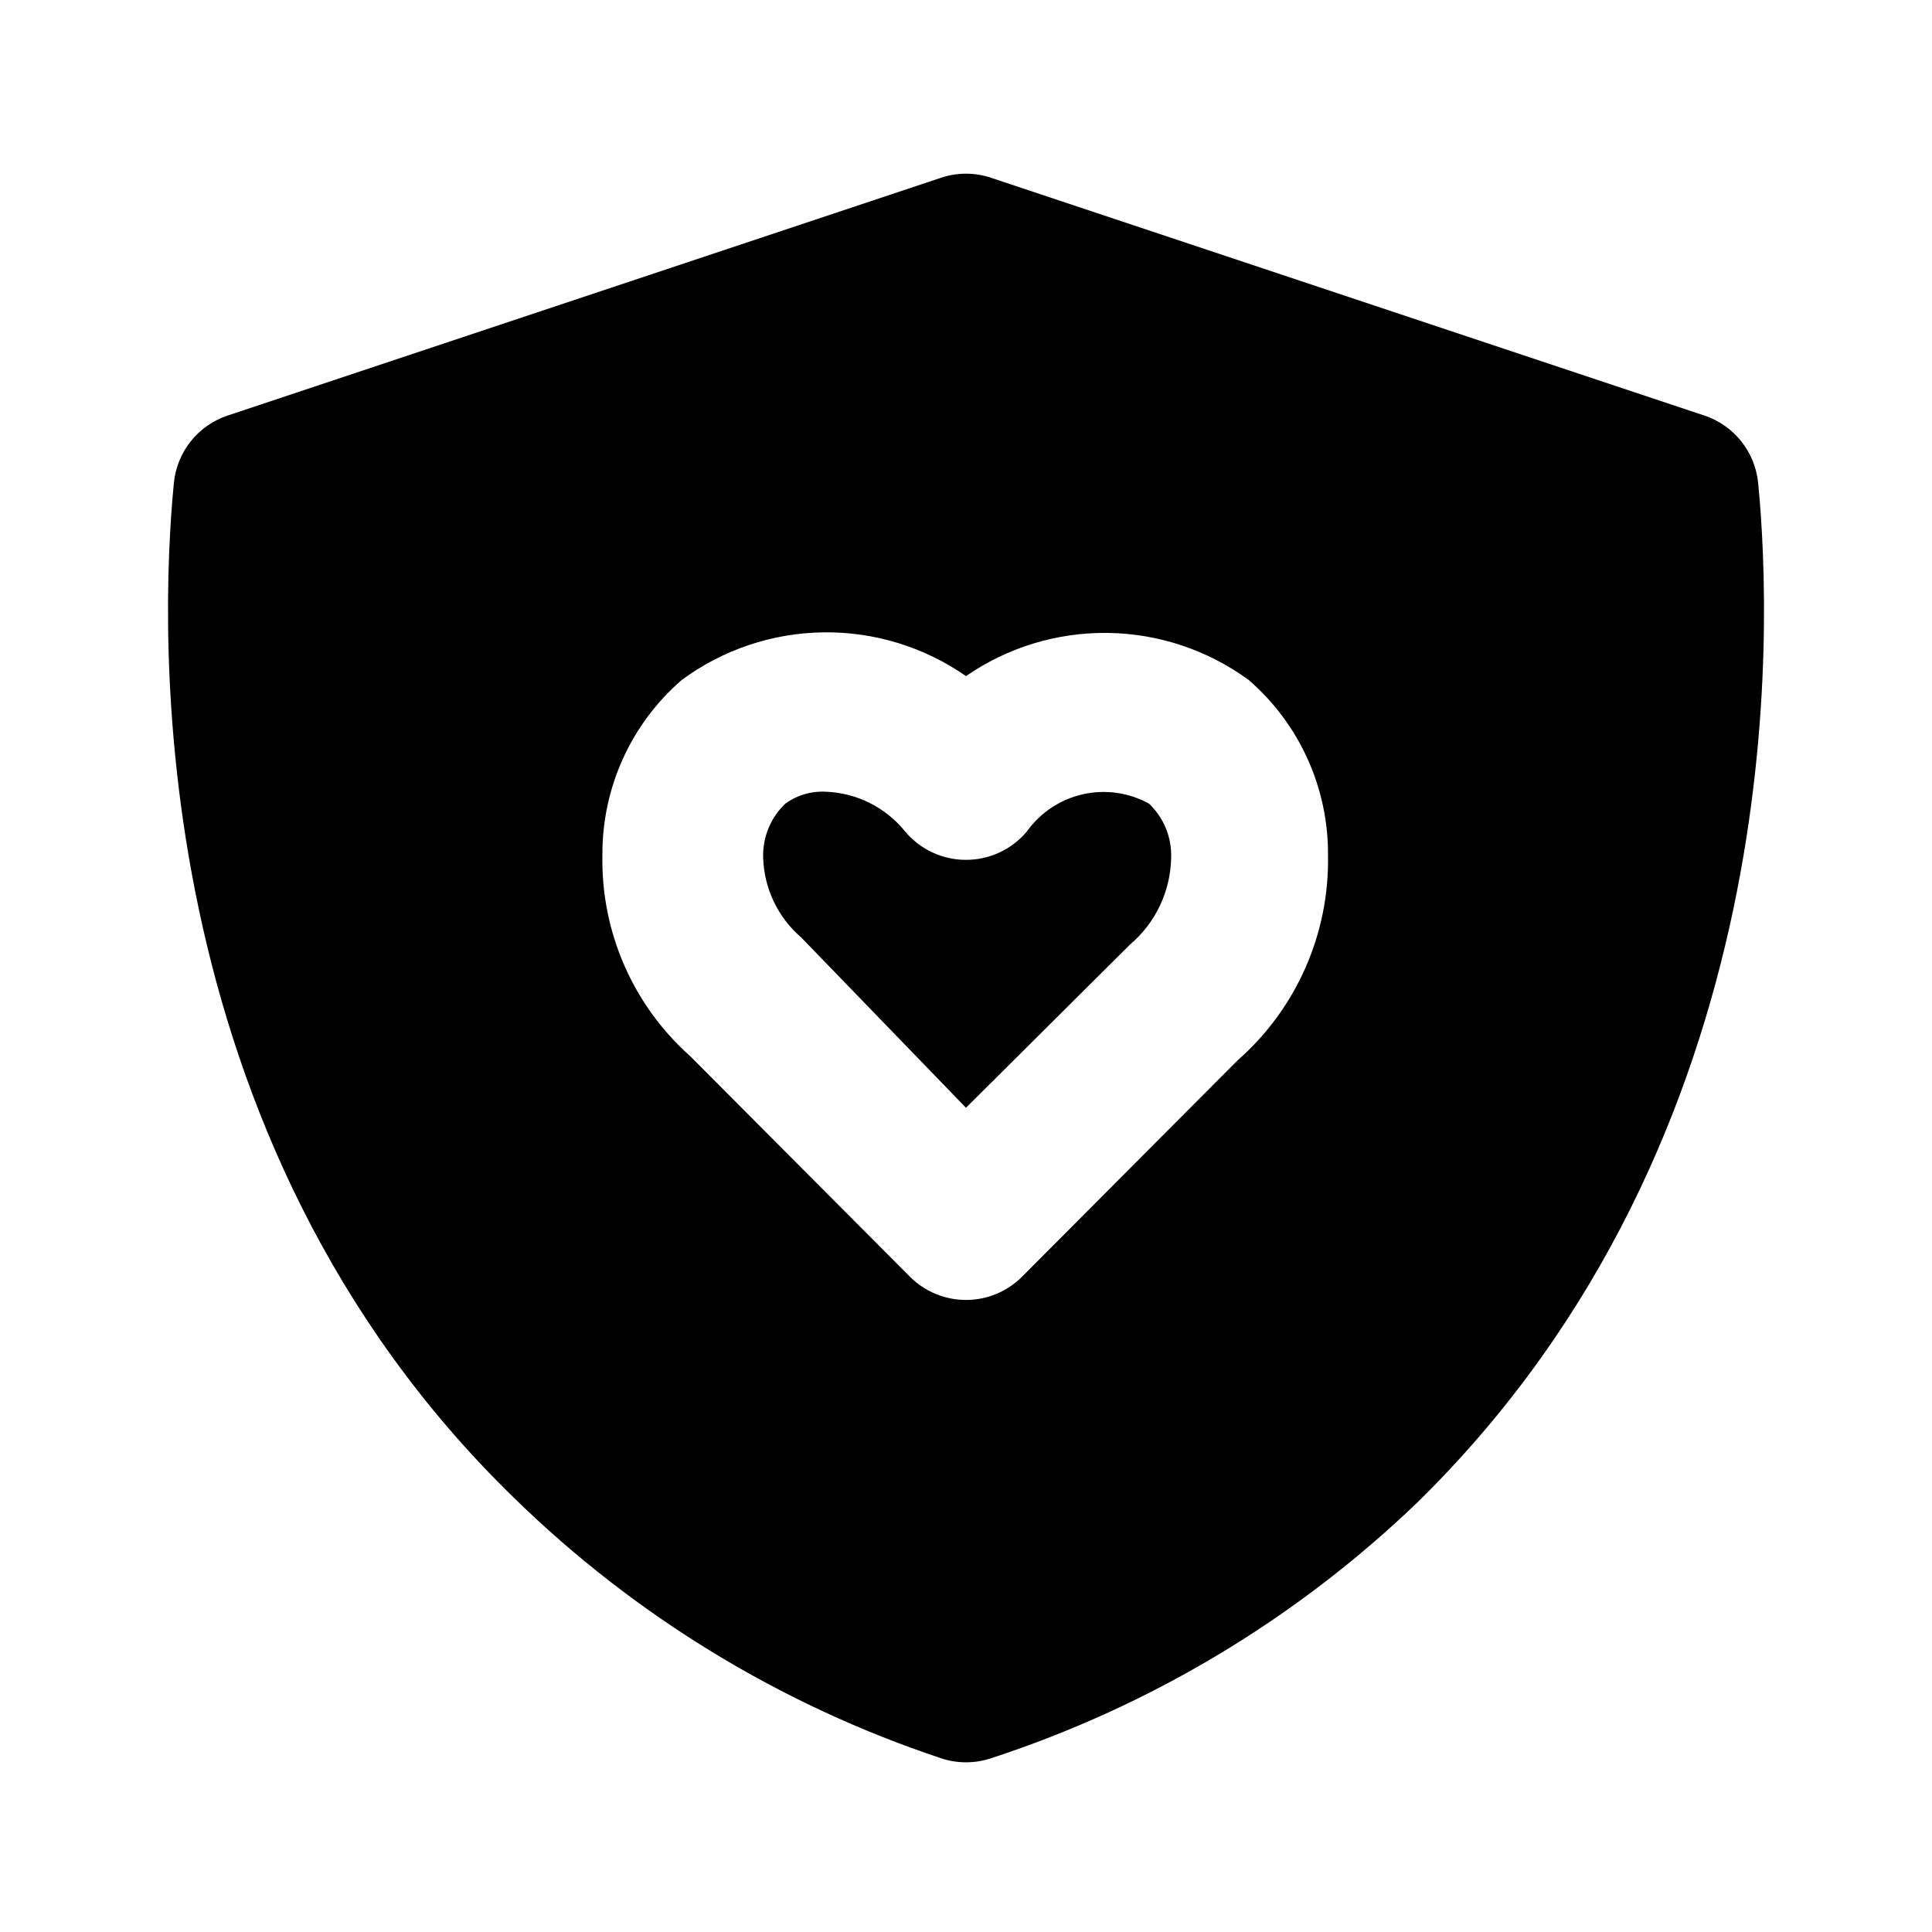 <?xml version="1.0" encoding="UTF-8"?>
<!-- Uploaded to: SVG Repo, www.svgrepo.com, Generator: SVG Repo Mixer Tools -->
<svg fill="#000000" width="800px" height="800px" version="1.1" viewBox="144 144 512 512" xmlns="http://www.w3.org/2000/svg">
 <g>
  <path d="m416.16 364.31c-3.996 4.797-9.922 7.566-16.164 7.559-6.246 0.008-12.168-2.762-16.164-7.559-5.152-6.367-12.809-10.195-20.992-10.496-3.828-0.219-7.609 0.895-10.707 3.148-3.957 3.754-6.102 9.035-5.879 14.484 0.277 8.098 3.93 15.711 10.078 20.992l43.664 45.133 43.453-43.242c6.746-5.711 10.723-14.043 10.914-22.883 0.223-5.449-1.918-10.73-5.879-14.484-5.352-2.941-11.598-3.816-17.555-2.461-5.957 1.352-11.215 4.844-14.77 9.809z"/>
  <path d="m609.92 271.95c-0.402-4.035-1.961-7.867-4.496-11.031-2.531-3.168-5.93-5.531-9.777-6.809l-188.93-62.977c-4.356-1.473-9.078-1.473-13.434 0l-188.93 62.977c-3.848 1.277-7.242 3.641-9.777 6.809-2.531 3.164-4.094 6.996-4.496 11.031-3.777 38.836-8.605 173.18 90.266 269.12v0.004c31.957 31.191 70.57 54.734 112.94 68.852 4.356 1.473 9.078 1.473 13.434 0 42.27-13.809 80.879-36.988 112.94-67.805 98.875-96.98 94.047-231.33 90.266-270.17zm-137.92 153.03-57.098 57.309v0.004c-3.941 3.973-9.305 6.207-14.902 6.207s-10.965-2.234-14.906-6.207l-58.148-58.359c-15.191-13.508-23.707-32.992-23.301-53.32-0.117-17.789 7.555-34.738 20.992-46.391 10.875-8.035 23.996-12.453 37.512-12.645 13.52-0.188 26.754 3.867 37.852 11.594 11.051-7.633 24.207-11.629 37.637-11.441 13.43 0.188 26.469 4.555 37.305 12.492 13.438 11.652 21.109 28.602 20.992 46.391 0.414 20.762-8.34 40.652-23.934 54.371z"/>
 </g>
</svg>